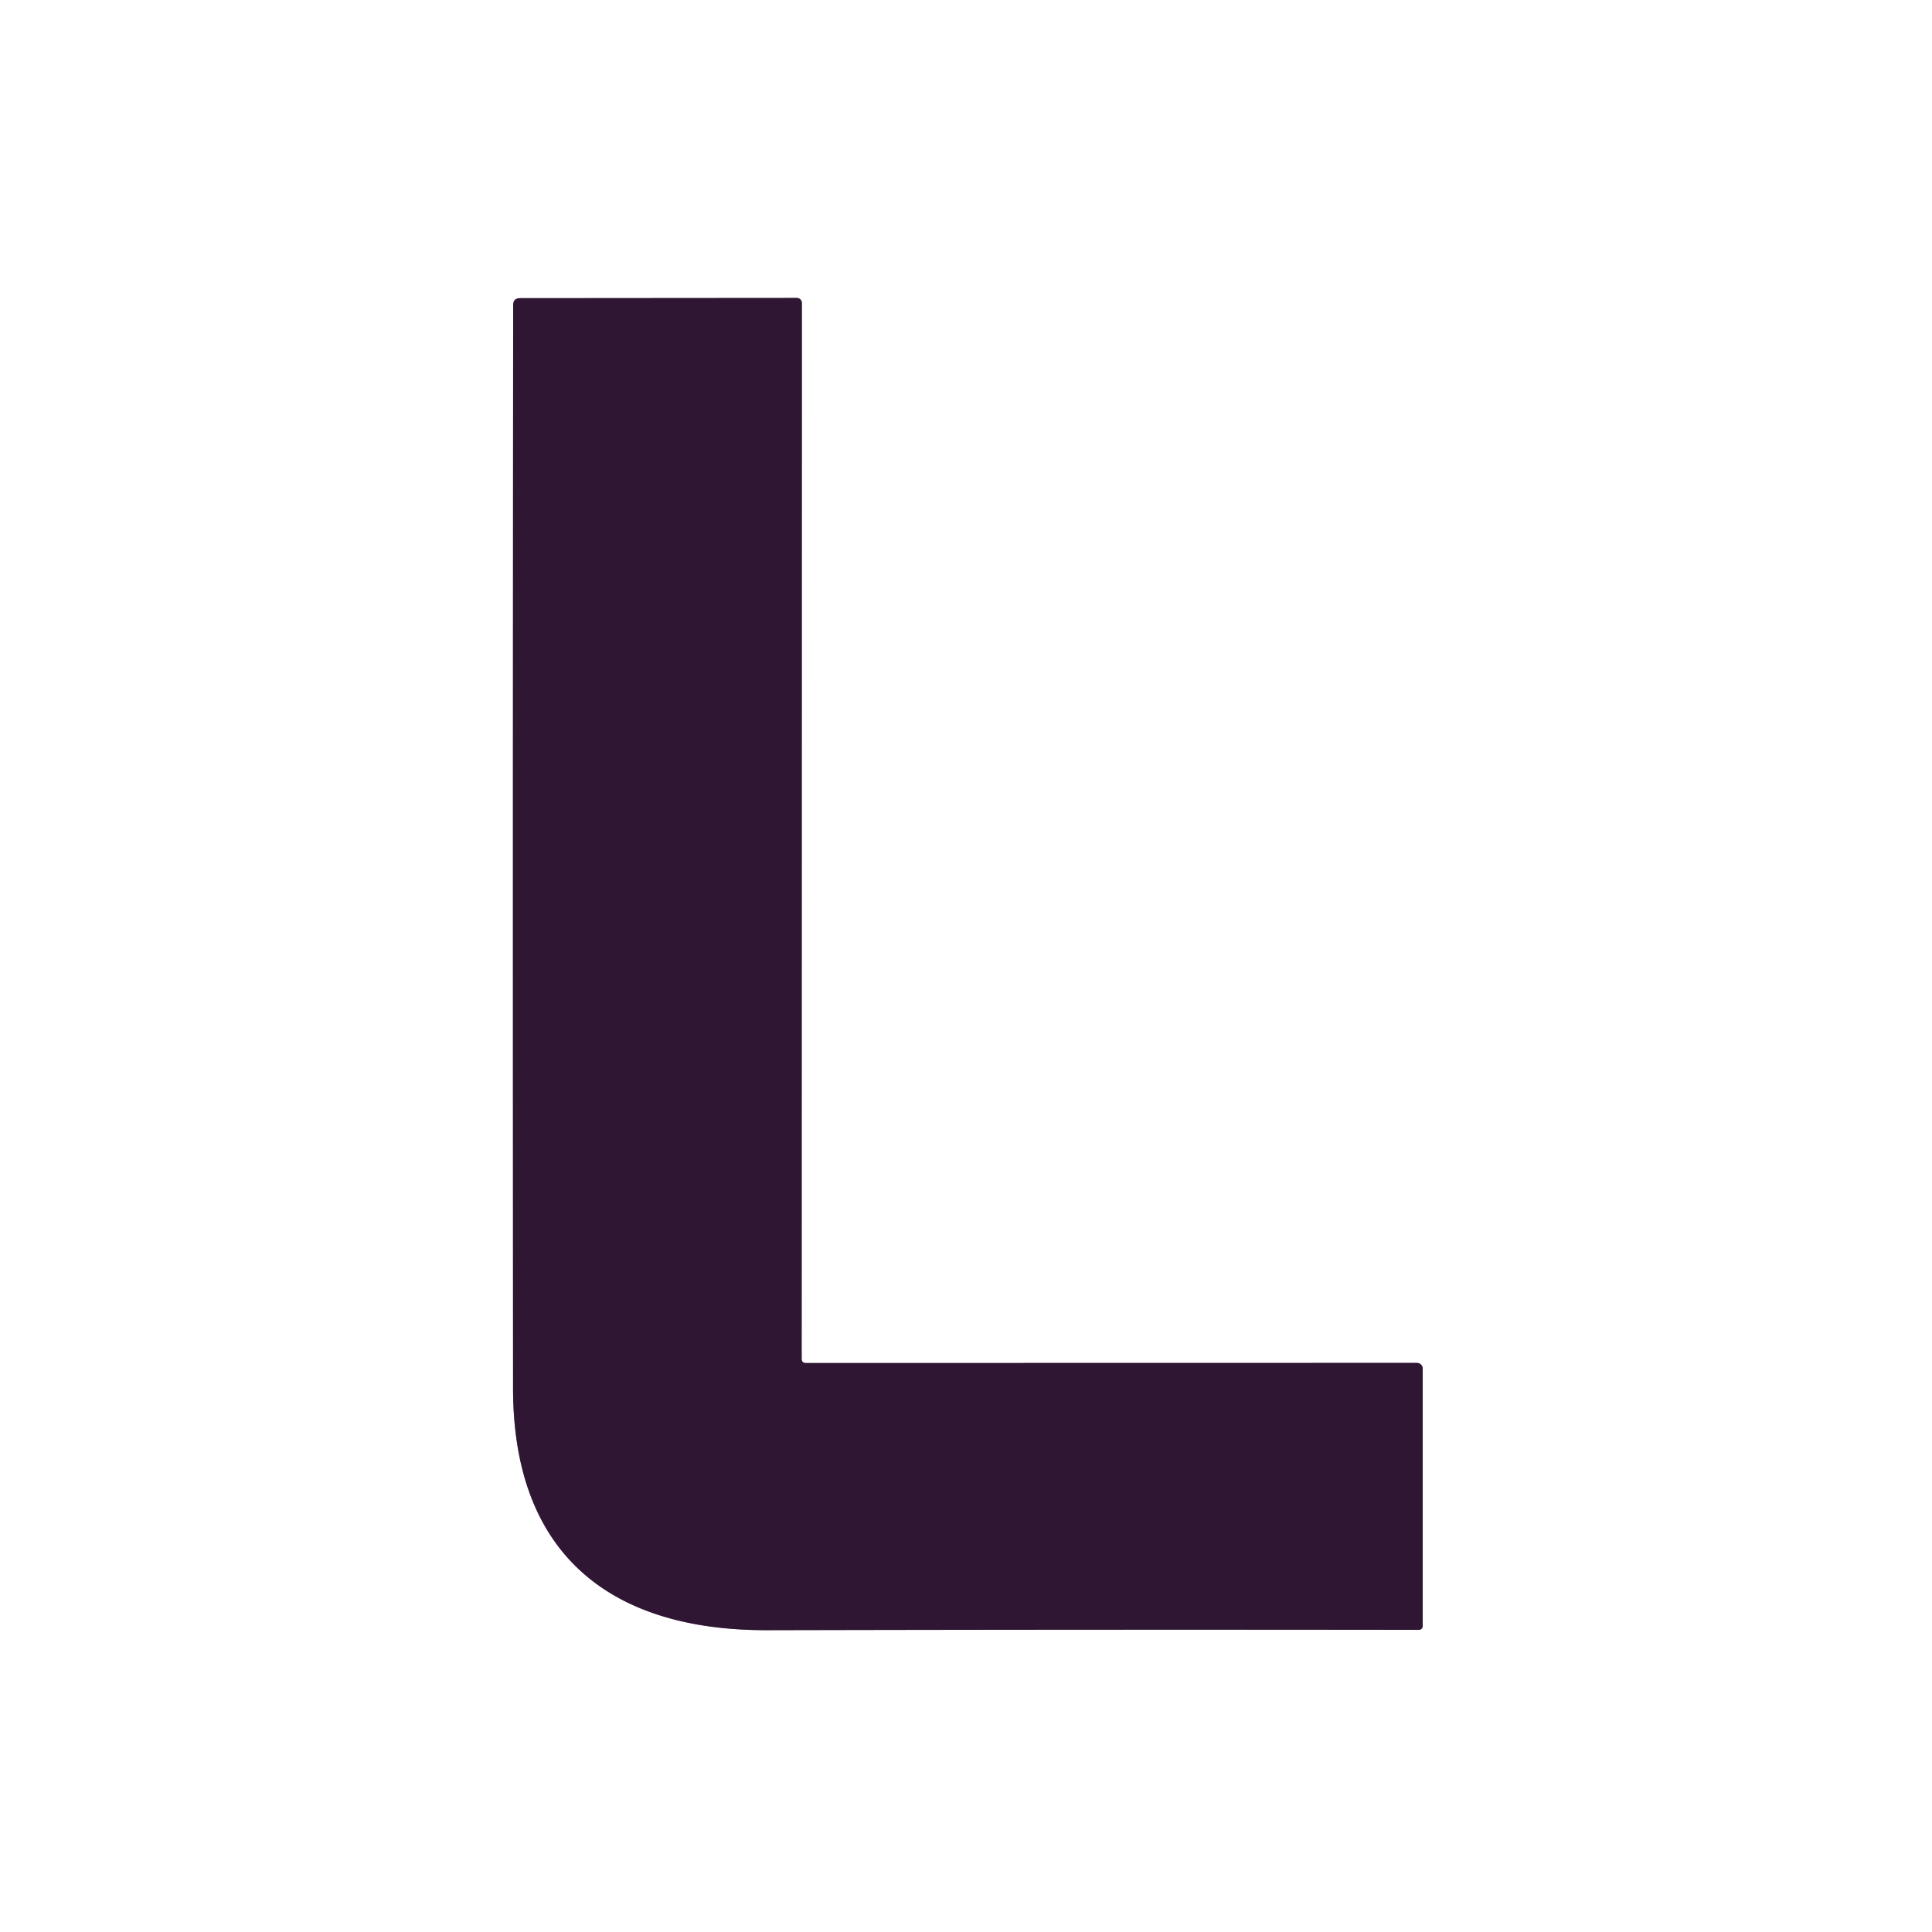 <?xml version="1.0" encoding="UTF-8" standalone="no"?>
<!DOCTYPE svg PUBLIC "-//W3C//DTD SVG 1.1//EN" "http://www.w3.org/Graphics/SVG/1.1/DTD/svg11.dtd">
<svg xmlns="http://www.w3.org/2000/svg" version="1.1" viewBox="0.00 0.00 180.00 180.00">
<rect x="0.00" y="0.00" width="180.00" height="180.00" fill="#333333" stroke="none"/>
<path stroke="#978b99" stroke-width="2.00" fill="none" stroke-linecap="butt" vector-effect="non-scaling-stroke" d="
  M 74.69 126.59
  L 74.71 28.23
  A 0.47 0.47 0.0 0 0 74.23 27.76
  L 48.46 27.78
  Q 47.81 27.78 47.81 28.43
  Q 47.77 78.72 47.80 129.34
  C 47.80 144.65 56.69 151.91 71.47 151.88
  Q 102.61 151.81 132.19 151.85
  A 0.36 0.35 -0.0 0 0 132.55 151.50
  L 132.55 127.51
  A 0.54 0.53 -0.0 0 0 132.01 126.98
  L 75.09 126.99
  Q 74.69 126.99 74.69 126.59"
/>
<path fill="#ffffff" d="
  M 180.00 0.00
  L 180.00 180.00
  L 0.00 180.00
  L 0.00 0.00
  L 180.00 0.00
  Z
  M 74.69 126.59
  L 74.71 28.23
  A 0.47 0.47 0.0 0 0 74.23 27.76
  L 48.46 27.78
  Q 47.81 27.78 47.81 28.43
  Q 47.77 78.72 47.80 129.34
  C 47.80 144.65 56.69 151.91 71.47 151.88
  Q 102.61 151.81 132.19 151.85
  A 0.36 0.35 -0.0 0 0 132.55 151.50
  L 132.55 127.51
  A 0.54 0.53 -0.0 0 0 132.01 126.98
  L 75.09 126.99
  Q 74.69 126.99 74.69 126.59
  Z"
/>
<path fill="#2f1733" d="
  M 74.69 126.59
  Q 74.69 126.99 75.09 126.99
  L 132.01 126.98
  A 0.54 0.53 0.0 0 1 132.55 127.51
  L 132.55 151.50
  A 0.36 0.35 0.0 0 1 132.19 151.85
  Q 102.61 151.81 71.47 151.88
  C 56.69 151.91 47.80 144.65 47.80 129.34
  Q 47.77 78.72 47.81 28.43
  Q 47.81 27.78 48.46 27.78
  L 74.23 27.76
  A 0.47 0.47 0.0 0 1 74.71 28.23
  L 74.69 126.59
  Z"
/>
</svg>
